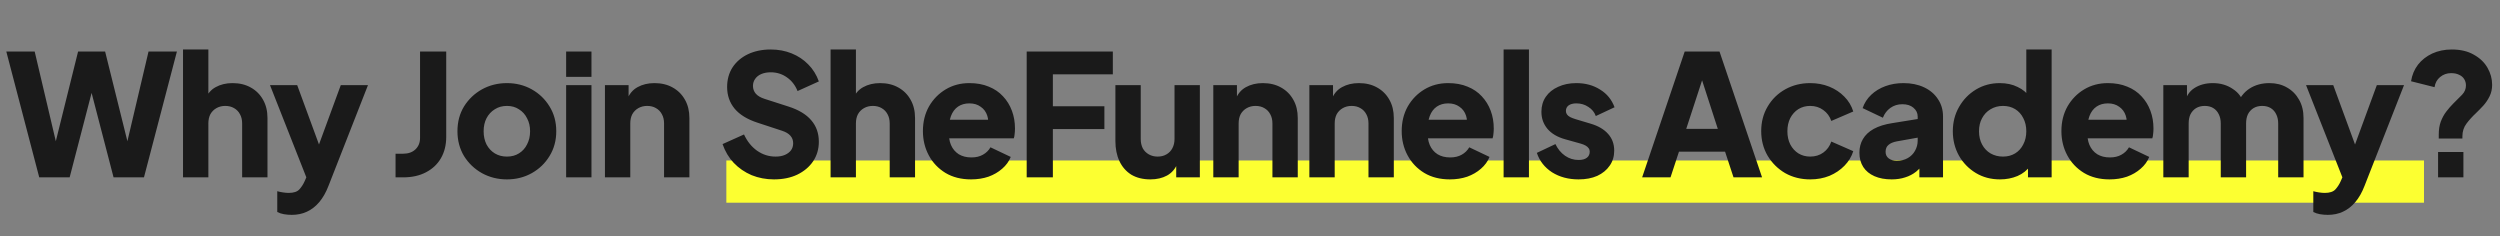 <svg width="296" height="28" viewBox="0 0 296 28" fill="none" xmlns="http://www.w3.org/2000/svg">
<rect x="0" y="0" width="296" height="28" fill="#808080" stroke="none"/>
<path d="M86 24V19H287V24H86Z" fill="#FCFF31"/>
<path d="M4.646 21L0.746 6.1H4.106L7.046 18.58H6.146L9.246 6.1H12.446L15.546 18.58H14.646L17.586 6.1H20.946L17.046 21H13.446L10.326 9H11.366L8.246 21H4.646ZM21.67 21V5.86H24.67V12.24L24.31 11.76C24.564 11.107 24.97 10.627 25.53 10.32C26.104 10 26.77 9.84 27.53 9.84C28.357 9.84 29.077 10.013 29.69 10.36C30.317 10.707 30.804 11.193 31.15 11.82C31.497 12.433 31.67 13.153 31.67 13.98V21H28.67V14.62C28.67 14.193 28.584 13.827 28.41 13.52C28.25 13.213 28.017 12.973 27.71 12.8C27.417 12.627 27.07 12.54 26.67 12.54C26.284 12.54 25.937 12.627 25.63 12.8C25.324 12.973 25.084 13.213 24.91 13.52C24.75 13.827 24.67 14.193 24.67 14.62V21H21.67ZM34.548 25.44C34.228 25.44 33.914 25.413 33.608 25.36C33.314 25.307 33.054 25.22 32.828 25.1V22.64C33.014 22.693 33.234 22.74 33.488 22.78C33.741 22.82 33.974 22.84 34.188 22.84C34.774 22.84 35.194 22.7 35.448 22.42C35.701 22.14 35.908 21.82 36.068 21.46L36.808 19.76L36.768 22.26L31.968 10.08H35.188L38.368 18.74H37.168L40.348 10.08H43.568L38.888 22.02C38.594 22.78 38.234 23.413 37.808 23.92C37.381 24.427 36.894 24.807 36.348 25.06C35.814 25.313 35.214 25.44 34.548 25.44ZM46.833 21V18.2H47.733C48.333 18.2 48.813 18.033 49.173 17.7C49.546 17.353 49.733 16.9 49.733 16.34V6.1H52.833V16.2C52.833 17.16 52.626 18 52.213 18.72C51.799 19.44 51.206 20 50.433 20.4C49.673 20.8 48.773 21 47.733 21H46.833ZM60.022 21.24C58.942 21.24 57.956 20.993 57.062 20.5C56.182 20.007 55.476 19.333 54.942 18.48C54.422 17.613 54.162 16.633 54.162 15.54C54.162 14.433 54.422 13.453 54.942 12.6C55.476 11.747 56.182 11.073 57.062 10.58C57.956 10.087 58.942 9.84 60.022 9.84C61.102 9.84 62.082 10.087 62.962 10.58C63.842 11.073 64.542 11.747 65.062 12.6C65.596 13.453 65.862 14.433 65.862 15.54C65.862 16.633 65.596 17.613 65.062 18.48C64.542 19.333 63.842 20.007 62.962 20.5C62.082 20.993 61.102 21.24 60.022 21.24ZM60.022 18.54C60.569 18.54 61.042 18.413 61.442 18.16C61.856 17.907 62.176 17.553 62.402 17.1C62.642 16.647 62.762 16.127 62.762 15.54C62.762 14.953 62.642 14.44 62.402 14C62.176 13.547 61.856 13.193 61.442 12.94C61.042 12.673 60.569 12.54 60.022 12.54C59.476 12.54 58.996 12.673 58.582 12.94C58.169 13.193 57.842 13.547 57.602 14C57.376 14.44 57.262 14.953 57.262 15.54C57.262 16.127 57.376 16.647 57.602 17.1C57.842 17.553 58.169 17.907 58.582 18.16C58.996 18.413 59.476 18.54 60.022 18.54ZM67.03 21V10.08H70.03V21H67.03ZM67.03 9.1V6.1H70.03V9.1H67.03ZM71.625 21V10.08H74.425V12.24L74.265 11.76C74.518 11.107 74.925 10.627 75.485 10.32C76.058 10 76.725 9.84 77.485 9.84C78.312 9.84 79.032 10.013 79.645 10.36C80.272 10.707 80.758 11.193 81.105 11.82C81.452 12.433 81.625 13.153 81.625 13.98V21H78.625V14.62C78.625 14.193 78.538 13.827 78.365 13.52C78.205 13.213 77.972 12.973 77.665 12.8C77.372 12.627 77.025 12.54 76.625 12.54C76.238 12.54 75.892 12.627 75.585 12.8C75.278 12.973 75.038 13.213 74.865 13.52C74.705 13.827 74.625 14.193 74.625 14.62V21H71.625ZM91.631 21.24C90.698 21.24 89.818 21.073 88.991 20.74C88.178 20.393 87.471 19.907 86.871 19.28C86.285 18.653 85.845 17.913 85.551 17.06L88.091 15.92C88.465 16.733 88.978 17.373 89.631 17.84C90.298 18.307 91.031 18.54 91.831 18.54C92.258 18.54 92.625 18.473 92.931 18.34C93.238 18.207 93.478 18.027 93.651 17.8C93.825 17.56 93.911 17.28 93.911 16.96C93.911 16.613 93.805 16.32 93.591 16.08C93.378 15.827 93.045 15.627 92.591 15.48L89.671 14.52C88.485 14.133 87.591 13.587 86.991 12.88C86.391 12.16 86.091 11.3 86.091 10.3C86.091 9.42 86.305 8.647 86.731 7.98C87.171 7.313 87.778 6.793 88.551 6.42C89.338 6.047 90.238 5.86 91.251 5.86C92.145 5.86 92.971 6.013 93.731 6.32C94.491 6.627 95.145 7.06 95.691 7.62C96.251 8.18 96.671 8.853 96.951 9.64L94.431 10.78C94.151 10.087 93.731 9.547 93.171 9.16C92.611 8.76 91.971 8.56 91.251 8.56C90.838 8.56 90.471 8.627 90.151 8.76C89.831 8.893 89.585 9.087 89.411 9.34C89.238 9.58 89.151 9.86 89.151 10.18C89.151 10.527 89.265 10.833 89.491 11.1C89.718 11.353 90.058 11.553 90.511 11.7L93.371 12.62C94.571 13.007 95.465 13.547 96.051 14.24C96.651 14.933 96.951 15.78 96.951 16.78C96.951 17.647 96.725 18.42 96.271 19.1C95.818 19.767 95.191 20.293 94.391 20.68C93.605 21.053 92.685 21.24 91.631 21.24ZM98.341 21V5.86H101.341V12.24L100.981 11.76C101.234 11.107 101.641 10.627 102.201 10.32C102.774 10 103.441 9.84 104.201 9.84C105.027 9.84 105.747 10.013 106.361 10.36C106.987 10.707 107.474 11.193 107.821 11.82C108.167 12.433 108.341 13.153 108.341 13.98V21H105.341V14.62C105.341 14.193 105.254 13.827 105.081 13.52C104.921 13.213 104.687 12.973 104.381 12.8C104.087 12.627 103.741 12.54 103.341 12.54C102.954 12.54 102.607 12.627 102.301 12.8C101.994 12.973 101.754 13.213 101.581 13.52C101.421 13.827 101.341 14.193 101.341 14.62V21H98.341ZM114.973 21.24C113.813 21.24 112.807 20.987 111.953 20.48C111.1 19.96 110.44 19.267 109.973 18.4C109.507 17.533 109.273 16.573 109.273 15.52C109.273 14.427 109.513 13.453 109.993 12.6C110.487 11.747 111.147 11.073 111.973 10.58C112.8 10.087 113.733 9.84 114.773 9.84C115.64 9.84 116.407 9.98 117.073 10.26C117.74 10.527 118.3 10.907 118.753 11.4C119.22 11.893 119.573 12.467 119.813 13.12C120.053 13.76 120.173 14.46 120.173 15.22C120.173 15.433 120.16 15.647 120.133 15.86C120.12 16.06 120.087 16.233 120.033 16.38H111.853V14.18H118.333L116.913 15.22C117.047 14.647 117.04 14.14 116.893 13.7C116.747 13.247 116.487 12.893 116.113 12.64C115.753 12.373 115.307 12.24 114.773 12.24C114.253 12.24 113.807 12.367 113.433 12.62C113.06 12.873 112.78 13.247 112.593 13.74C112.407 14.233 112.333 14.833 112.373 15.54C112.32 16.153 112.393 16.693 112.593 17.16C112.793 17.627 113.1 17.993 113.513 18.26C113.927 18.513 114.427 18.64 115.013 18.64C115.547 18.64 116 18.533 116.373 18.32C116.76 18.107 117.06 17.813 117.273 17.44L119.673 18.58C119.46 19.113 119.12 19.58 118.653 19.98C118.2 20.38 117.66 20.693 117.033 20.92C116.407 21.133 115.72 21.24 114.973 21.24ZM121.56 21V6.1H131.76V8.8H124.66V12.58H130.76V15.28H124.66V21H121.56ZM136.203 21.24C135.323 21.24 134.569 21.053 133.943 20.68C133.329 20.293 132.863 19.76 132.543 19.08C132.223 18.4 132.063 17.607 132.063 16.7V10.08H135.063V16.46C135.063 16.873 135.143 17.24 135.303 17.56C135.476 17.867 135.716 18.107 136.023 18.28C136.329 18.453 136.676 18.54 137.063 18.54C137.463 18.54 137.809 18.453 138.103 18.28C138.409 18.107 138.643 17.867 138.803 17.56C138.976 17.24 139.063 16.873 139.063 16.46V10.08H142.063V21H139.263V18.84L139.423 19.32C139.169 19.973 138.756 20.46 138.183 20.78C137.623 21.087 136.963 21.24 136.203 21.24ZM143.655 21V10.08H146.455V12.24L146.295 11.76C146.549 11.107 146.955 10.627 147.515 10.32C148.089 10 148.755 9.84 149.515 9.84C150.342 9.84 151.062 10.013 151.675 10.36C152.302 10.707 152.789 11.193 153.135 11.82C153.482 12.433 153.655 13.153 153.655 13.98V21H150.655V14.62C150.655 14.193 150.569 13.827 150.395 13.52C150.235 13.213 150.002 12.973 149.695 12.8C149.402 12.627 149.055 12.54 148.655 12.54C148.269 12.54 147.922 12.627 147.615 12.8C147.309 12.973 147.069 13.213 146.895 13.52C146.735 13.827 146.655 14.193 146.655 14.62V21H143.655ZM155.028 21V10.08H157.828V12.24L157.668 11.76C157.921 11.107 158.328 10.627 158.888 10.32C159.461 10 160.128 9.84 160.888 9.84C161.715 9.84 162.435 10.013 163.048 10.36C163.675 10.707 164.161 11.193 164.508 11.82C164.855 12.433 165.028 13.153 165.028 13.98V21H162.028V14.62C162.028 14.193 161.941 13.827 161.768 13.52C161.608 13.213 161.375 12.973 161.068 12.8C160.775 12.627 160.428 12.54 160.028 12.54C159.641 12.54 159.295 12.627 158.988 12.8C158.681 12.973 158.441 13.213 158.268 13.52C158.108 13.827 158.028 14.193 158.028 14.62V21H155.028ZM171.661 21.24C170.501 21.24 169.494 20.987 168.641 20.48C167.787 19.96 167.127 19.267 166.661 18.4C166.194 17.533 165.961 16.573 165.961 15.52C165.961 14.427 166.201 13.453 166.681 12.6C167.174 11.747 167.834 11.073 168.661 10.58C169.487 10.087 170.421 9.84 171.461 9.84C172.327 9.84 173.094 9.98 173.761 10.26C174.427 10.527 174.987 10.907 175.441 11.4C175.907 11.893 176.261 12.467 176.501 13.12C176.741 13.76 176.861 14.46 176.861 15.22C176.861 15.433 176.847 15.647 176.821 15.86C176.807 16.06 176.774 16.233 176.721 16.38H168.541V14.18H175.021L173.601 15.22C173.734 14.647 173.727 14.14 173.581 13.7C173.434 13.247 173.174 12.893 172.801 12.64C172.441 12.373 171.994 12.24 171.461 12.24C170.941 12.24 170.494 12.367 170.121 12.62C169.747 12.873 169.467 13.247 169.281 13.74C169.094 14.233 169.021 14.833 169.061 15.54C169.007 16.153 169.081 16.693 169.281 17.16C169.481 17.627 169.787 17.993 170.201 18.26C170.614 18.513 171.114 18.64 171.701 18.64C172.234 18.64 172.687 18.533 173.061 18.32C173.447 18.107 173.747 17.813 173.961 17.44L176.361 18.58C176.147 19.113 175.807 19.58 175.341 19.98C174.887 20.38 174.347 20.693 173.721 20.92C173.094 21.133 172.407 21.24 171.661 21.24ZM178.027 21V5.86H181.027V21H178.027ZM186.903 21.24C185.703 21.24 184.656 20.96 183.763 20.4C182.883 19.827 182.283 19.06 181.963 18.1L184.163 17.06C184.443 17.647 184.823 18.107 185.303 18.44C185.783 18.773 186.316 18.94 186.903 18.94C187.329 18.94 187.656 18.853 187.883 18.68C188.109 18.507 188.223 18.267 188.223 17.96C188.223 17.8 188.183 17.667 188.103 17.56C188.023 17.44 187.903 17.333 187.743 17.24C187.583 17.147 187.383 17.067 187.143 17L185.283 16.48C184.389 16.227 183.703 15.82 183.223 15.26C182.743 14.687 182.503 14.013 182.503 13.24C182.503 12.56 182.676 11.967 183.023 11.46C183.369 10.953 183.856 10.56 184.483 10.28C185.109 9.987 185.829 9.84 186.643 9.84C187.709 9.84 188.643 10.093 189.443 10.6C190.256 11.093 190.829 11.793 191.163 12.7L188.943 13.74C188.783 13.287 188.489 12.927 188.063 12.66C187.649 12.38 187.176 12.24 186.643 12.24C186.256 12.24 185.949 12.32 185.723 12.48C185.509 12.64 185.403 12.86 185.403 13.14C185.403 13.287 185.443 13.42 185.523 13.54C185.603 13.66 185.729 13.767 185.903 13.86C186.089 13.953 186.316 14.04 186.583 14.12L188.323 14.64C189.229 14.907 189.923 15.313 190.403 15.86C190.883 16.393 191.123 17.053 191.123 17.84C191.123 18.52 190.943 19.113 190.583 19.62C190.236 20.127 189.749 20.527 189.123 20.82C188.496 21.1 187.756 21.24 186.903 21.24ZM194.429 21L199.469 6.1H203.589L208.629 21H205.249L204.249 17.96H198.789L197.789 21H194.429ZM199.649 15.26H203.389L201.109 8.22H201.949L199.649 15.26ZM214.327 21.24C213.234 21.24 212.247 20.993 211.367 20.5C210.501 19.993 209.807 19.307 209.287 18.44C208.781 17.573 208.527 16.6 208.527 15.52C208.527 14.44 208.781 13.473 209.287 12.62C209.794 11.753 210.487 11.073 211.367 10.58C212.247 10.087 213.234 9.84 214.327 9.84C215.141 9.84 215.894 9.98 216.587 10.26C217.281 10.54 217.874 10.933 218.367 11.44C218.861 11.933 219.214 12.52 219.427 13.2L216.827 14.32C216.641 13.773 216.321 13.34 215.867 13.02C215.427 12.7 214.914 12.54 214.327 12.54C213.807 12.54 213.341 12.667 212.927 12.92C212.527 13.173 212.207 13.527 211.967 13.98C211.741 14.433 211.627 14.953 211.627 15.54C211.627 16.127 211.741 16.647 211.967 17.1C212.207 17.553 212.527 17.907 212.927 18.16C213.341 18.413 213.807 18.54 214.327 18.54C214.927 18.54 215.447 18.38 215.887 18.06C216.327 17.74 216.641 17.307 216.827 16.76L219.427 17.9C219.227 18.54 218.881 19.113 218.387 19.62C217.894 20.127 217.301 20.527 216.607 20.82C215.914 21.1 215.154 21.24 214.327 21.24ZM223.974 21.24C223.187 21.24 222.507 21.113 221.934 20.86C221.36 20.607 220.92 20.247 220.614 19.78C220.307 19.3 220.154 18.733 220.154 18.08C220.154 17.467 220.294 16.927 220.574 16.46C220.854 15.98 221.28 15.58 221.854 15.26C222.44 14.94 223.167 14.713 224.034 14.58L227.374 14.04V16.24L224.574 16.74C224.147 16.82 223.82 16.96 223.594 17.16C223.367 17.347 223.254 17.62 223.254 17.98C223.254 18.313 223.38 18.573 223.634 18.76C223.887 18.947 224.2 19.04 224.574 19.04C225.067 19.04 225.5 18.933 225.874 18.72C226.247 18.507 226.534 18.22 226.734 17.86C226.947 17.487 227.054 17.08 227.054 16.64V13.8C227.054 13.387 226.887 13.04 226.554 12.76C226.234 12.48 225.794 12.34 225.234 12.34C224.7 12.34 224.227 12.487 223.814 12.78C223.414 13.073 223.12 13.46 222.934 13.94L220.534 12.8C220.747 12.187 221.087 11.66 221.554 11.22C222.02 10.78 222.58 10.44 223.234 10.2C223.887 9.96 224.6 9.84 225.374 9.84C226.294 9.84 227.107 10.007 227.814 10.34C228.52 10.673 229.067 11.14 229.454 11.74C229.854 12.327 230.054 13.013 230.054 13.8V21H227.254V19.24L227.934 19.12C227.614 19.6 227.26 20 226.874 20.32C226.487 20.627 226.054 20.853 225.574 21C225.094 21.16 224.56 21.24 223.974 21.24ZM236.794 21.24C235.727 21.24 234.774 20.987 233.934 20.48C233.094 19.973 232.427 19.287 231.934 18.42C231.454 17.553 231.214 16.593 231.214 15.54C231.214 14.473 231.461 13.513 231.954 12.66C232.447 11.793 233.114 11.107 233.954 10.6C234.794 10.093 235.734 9.84 236.774 9.84C237.574 9.84 238.281 9.993 238.894 10.3C239.521 10.593 240.014 11.013 240.374 11.56L239.914 12.16V5.86H242.914V21H240.114V19L240.394 19.62C240.021 20.153 239.514 20.56 238.874 20.84C238.234 21.107 237.541 21.24 236.794 21.24ZM237.154 18.54C237.701 18.54 238.181 18.413 238.594 18.16C239.007 17.907 239.327 17.553 239.554 17.1C239.794 16.647 239.914 16.127 239.914 15.54C239.914 14.953 239.794 14.433 239.554 13.98C239.327 13.527 239.007 13.173 238.594 12.92C238.181 12.667 237.701 12.54 237.154 12.54C236.607 12.54 236.114 12.673 235.674 12.94C235.247 13.193 234.914 13.547 234.674 14C234.434 14.44 234.314 14.953 234.314 15.54C234.314 16.127 234.434 16.647 234.674 17.1C234.914 17.553 235.247 17.907 235.674 18.16C236.114 18.413 236.607 18.54 237.154 18.54ZM249.771 21.24C248.611 21.24 247.604 20.987 246.751 20.48C245.898 19.96 245.238 19.267 244.771 18.4C244.304 17.533 244.071 16.573 244.071 15.52C244.071 14.427 244.311 13.453 244.791 12.6C245.284 11.747 245.944 11.073 246.771 10.58C247.598 10.087 248.531 9.84 249.571 9.84C250.438 9.84 251.204 9.98 251.871 10.26C252.538 10.527 253.098 10.907 253.551 11.4C254.018 11.893 254.371 12.467 254.611 13.12C254.851 13.76 254.971 14.46 254.971 15.22C254.971 15.433 254.958 15.647 254.931 15.86C254.918 16.06 254.884 16.233 254.831 16.38H246.651V14.18H253.131L251.711 15.22C251.844 14.647 251.838 14.14 251.691 13.7C251.544 13.247 251.284 12.893 250.911 12.64C250.551 12.373 250.104 12.24 249.571 12.24C249.051 12.24 248.604 12.367 248.231 12.62C247.858 12.873 247.578 13.247 247.391 13.74C247.204 14.233 247.131 14.833 247.171 15.54C247.118 16.153 247.191 16.693 247.391 17.16C247.591 17.627 247.898 17.993 248.311 18.26C248.724 18.513 249.224 18.64 249.811 18.64C250.344 18.64 250.798 18.533 251.171 18.32C251.558 18.107 251.858 17.813 252.071 17.44L254.471 18.58C254.258 19.113 253.918 19.58 253.451 19.98C252.998 20.38 252.458 20.693 251.831 20.92C251.204 21.133 250.518 21.24 249.771 21.24ZM256.138 21V10.08H258.938V12.74L258.638 12.3C258.798 11.46 259.184 10.84 259.798 10.44C260.411 10.04 261.144 9.84 261.998 9.84C262.904 9.84 263.698 10.073 264.378 10.54C265.071 10.993 265.504 11.607 265.678 12.38L264.818 12.46C265.178 11.567 265.691 10.907 266.358 10.48C267.024 10.053 267.804 9.84 268.698 9.84C269.484 9.84 270.178 10.013 270.778 10.36C271.391 10.707 271.871 11.193 272.218 11.82C272.564 12.433 272.738 13.153 272.738 13.98V21H269.738V14.62C269.738 14.193 269.658 13.827 269.498 13.52C269.351 13.213 269.138 12.973 268.858 12.8C268.578 12.627 268.238 12.54 267.838 12.54C267.451 12.54 267.111 12.627 266.818 12.8C266.538 12.973 266.318 13.213 266.158 13.52C266.011 13.827 265.938 14.193 265.938 14.62V21H262.938V14.62C262.938 14.193 262.858 13.827 262.698 13.52C262.551 13.213 262.338 12.973 262.058 12.8C261.778 12.627 261.438 12.54 261.038 12.54C260.651 12.54 260.311 12.627 260.018 12.8C259.738 12.973 259.518 13.213 259.358 13.52C259.211 13.827 259.138 14.193 259.138 14.62V21H256.138ZM275.616 25.44C275.296 25.44 274.983 25.413 274.676 25.36C274.383 25.307 274.123 25.22 273.896 25.1V22.64C274.083 22.693 274.303 22.74 274.556 22.78C274.81 22.82 275.043 22.84 275.256 22.84C275.843 22.84 276.263 22.7 276.516 22.42C276.77 22.14 276.976 21.82 277.136 21.46L277.876 19.76L277.836 22.26L273.036 10.08H276.256L279.436 18.74H278.236L281.416 10.08H284.636L279.956 22.02C279.663 22.78 279.303 23.413 278.876 23.92C278.45 24.427 277.963 24.807 277.416 25.06C276.883 25.313 276.283 25.44 275.616 25.44ZM288.748 16.4V15.94C288.748 15.353 288.828 14.84 288.988 14.4C289.161 13.947 289.381 13.547 289.648 13.2C289.914 12.853 290.188 12.54 290.468 12.26C290.854 11.873 291.201 11.527 291.508 11.22C291.814 10.9 291.968 10.533 291.968 10.12C291.968 9.84 291.901 9.593 291.768 9.38C291.634 9.153 291.434 8.98 291.168 8.86C290.914 8.727 290.594 8.66 290.208 8.66C289.714 8.66 289.281 8.813 288.908 9.12C288.548 9.413 288.328 9.813 288.248 10.32L285.468 9.62C285.588 8.873 285.861 8.22 286.288 7.66C286.728 7.1 287.288 6.66 287.968 6.34C288.661 6.02 289.434 5.86 290.288 5.86C291.328 5.86 292.201 6.067 292.908 6.48C293.628 6.88 294.168 7.4 294.528 8.04C294.888 8.667 295.068 9.333 295.068 10.04C295.068 10.547 294.968 11 294.768 11.4C294.581 11.787 294.341 12.147 294.048 12.48C293.754 12.8 293.448 13.113 293.128 13.42C292.714 13.807 292.348 14.213 292.028 14.64C291.708 15.067 291.548 15.567 291.548 16.14V16.4H288.748ZM288.668 21V18H291.668V21H288.668Z" fill="#1A1A1A"/>
</svg>
